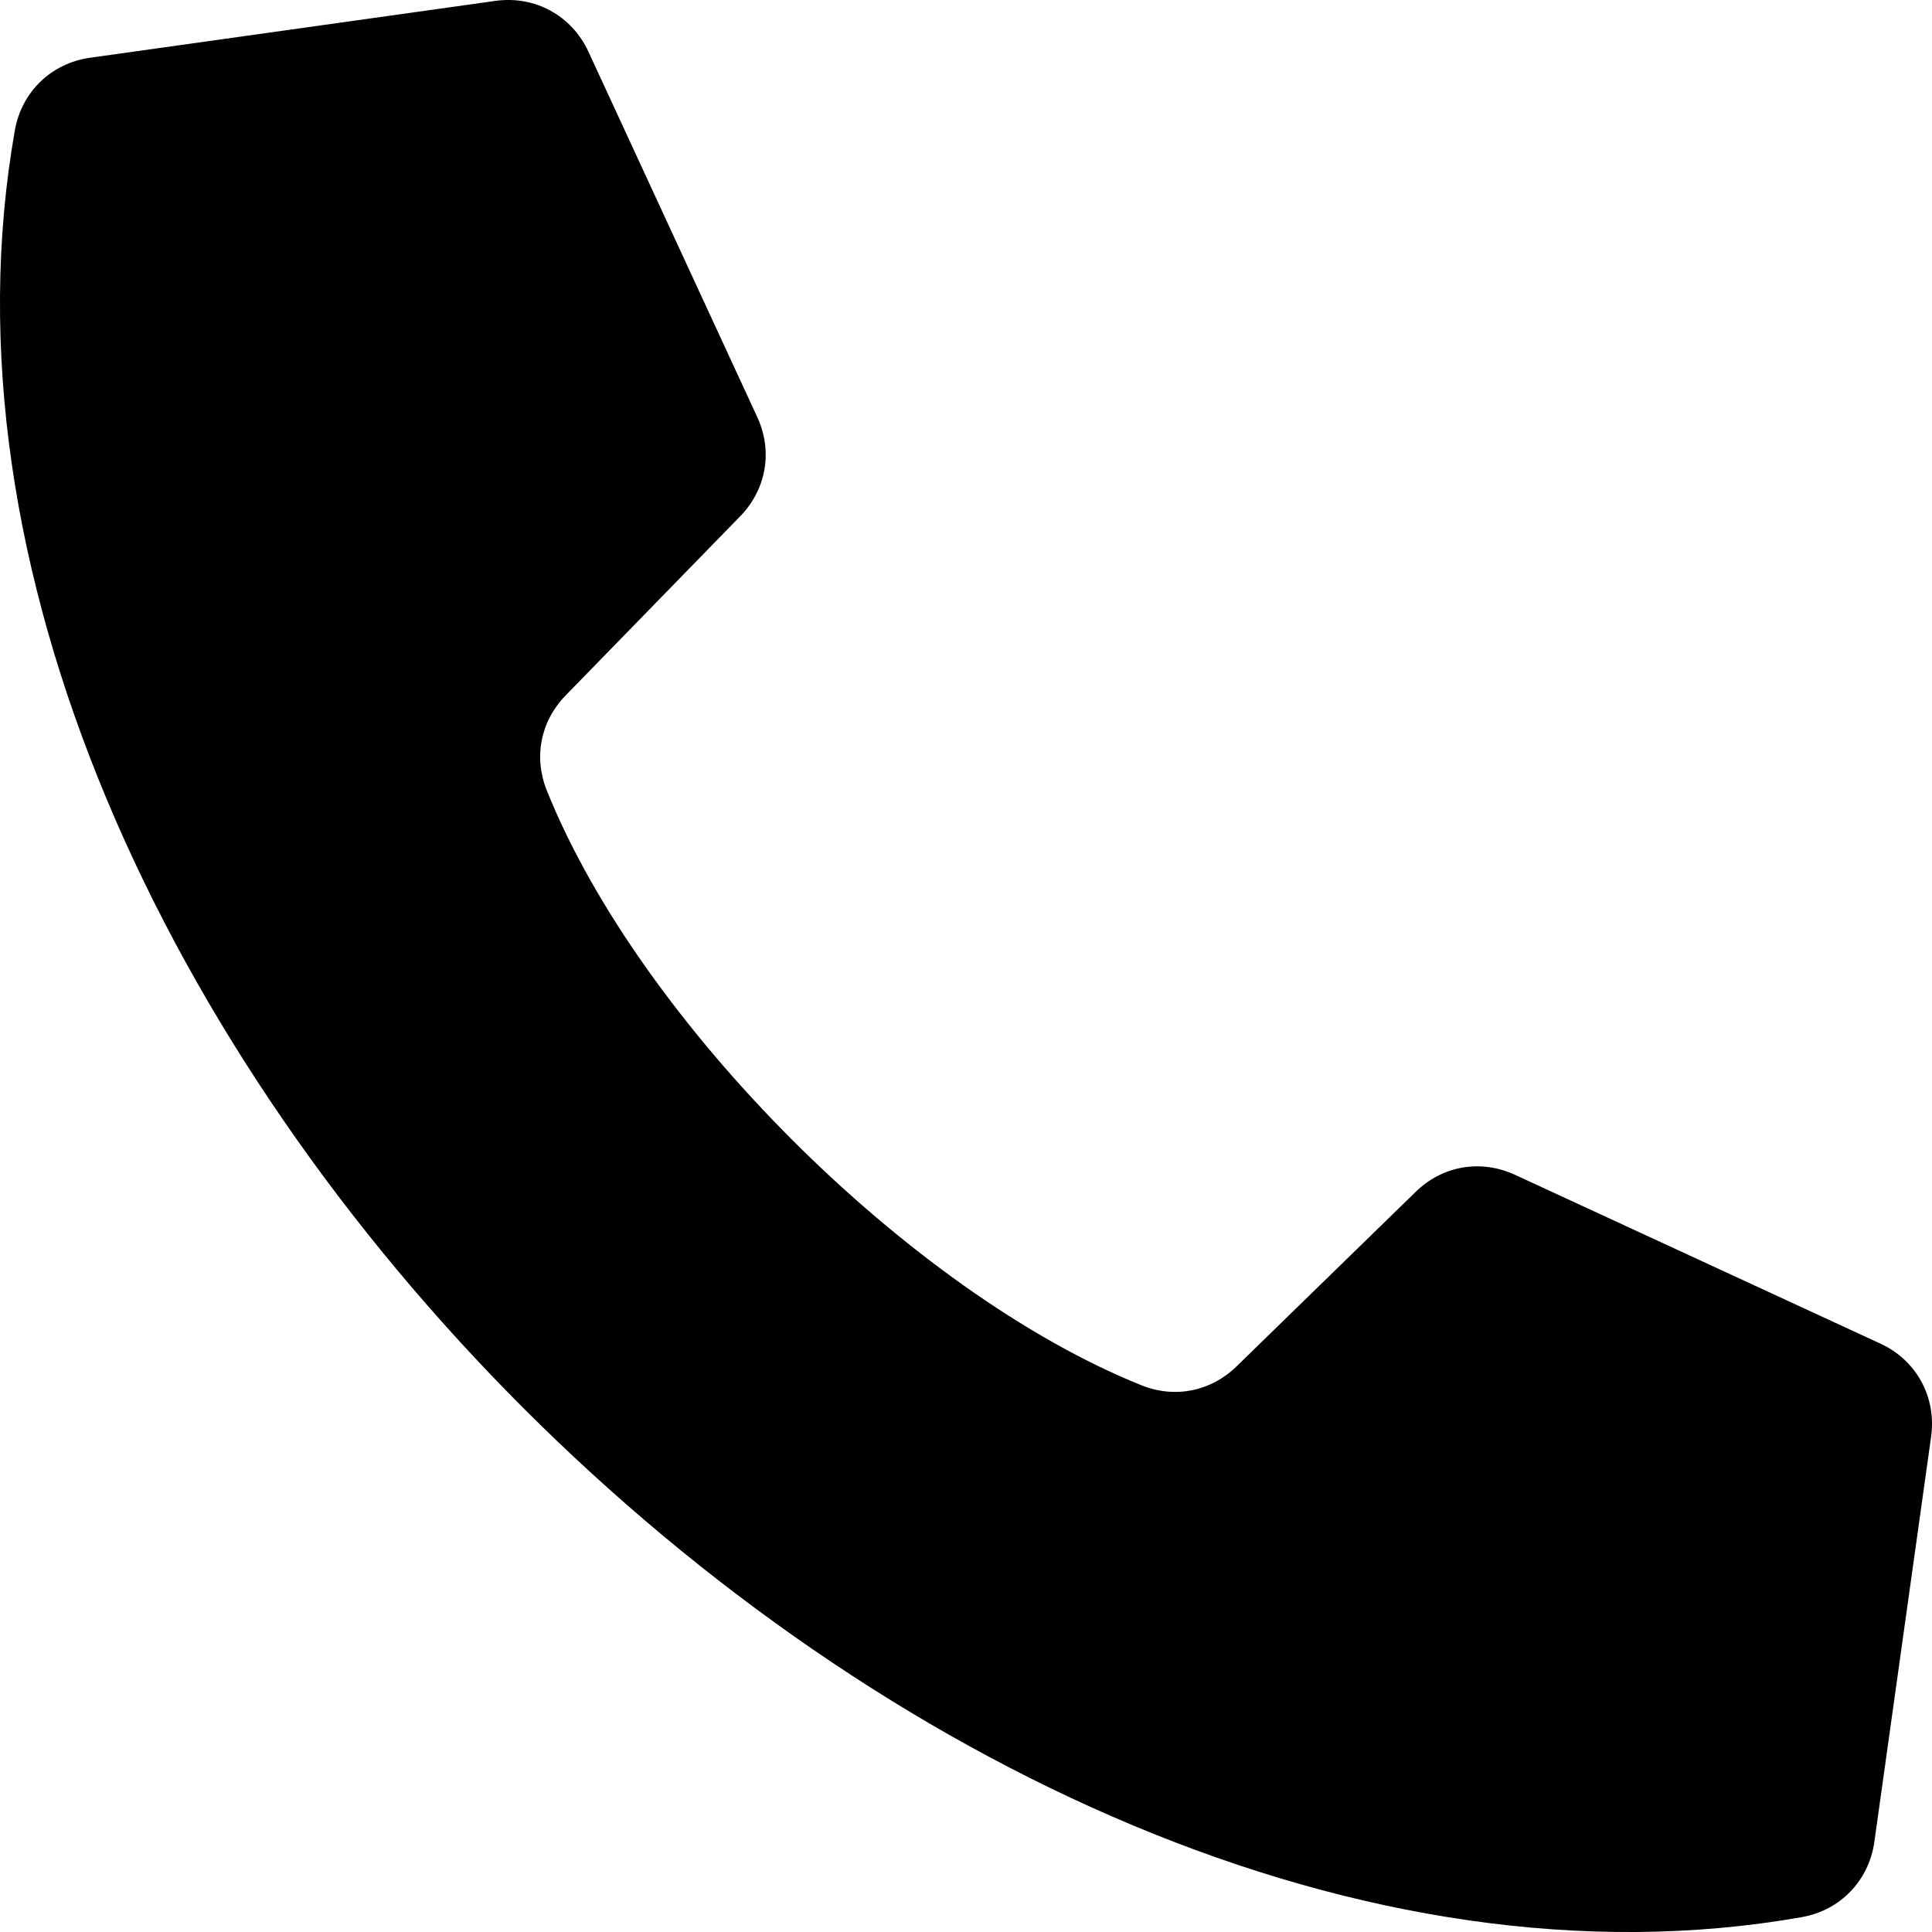 <svg width="26" height="26" viewBox="0 0 26 26" fill="none" xmlns="http://www.w3.org/2000/svg">
<path fill-rule="evenodd" clip-rule="evenodd" d="M7.612 9.359L9.961 6.948C10.314 6.586 10.403 6.071 10.19 5.611L7.918 0.694C7.693 0.208 7.197 -0.062 6.667 0.012L1.212 0.777C0.691 0.85 0.292 1.235 0.2 1.753C-1.869 13.487 12.513 27.87 24.247 25.8C24.765 25.709 25.15 25.31 25.224 24.789L25.988 19.334C26.062 18.803 25.792 18.306 25.306 18.082L20.388 15.81C19.928 15.598 19.413 15.686 19.052 16.039L16.64 18.389C16.294 18.726 15.809 18.823 15.36 18.642C12.245 17.389 8.611 13.756 7.36 10.641C7.178 10.191 7.274 9.706 7.612 9.359Z" fill="black"/>
</svg>
